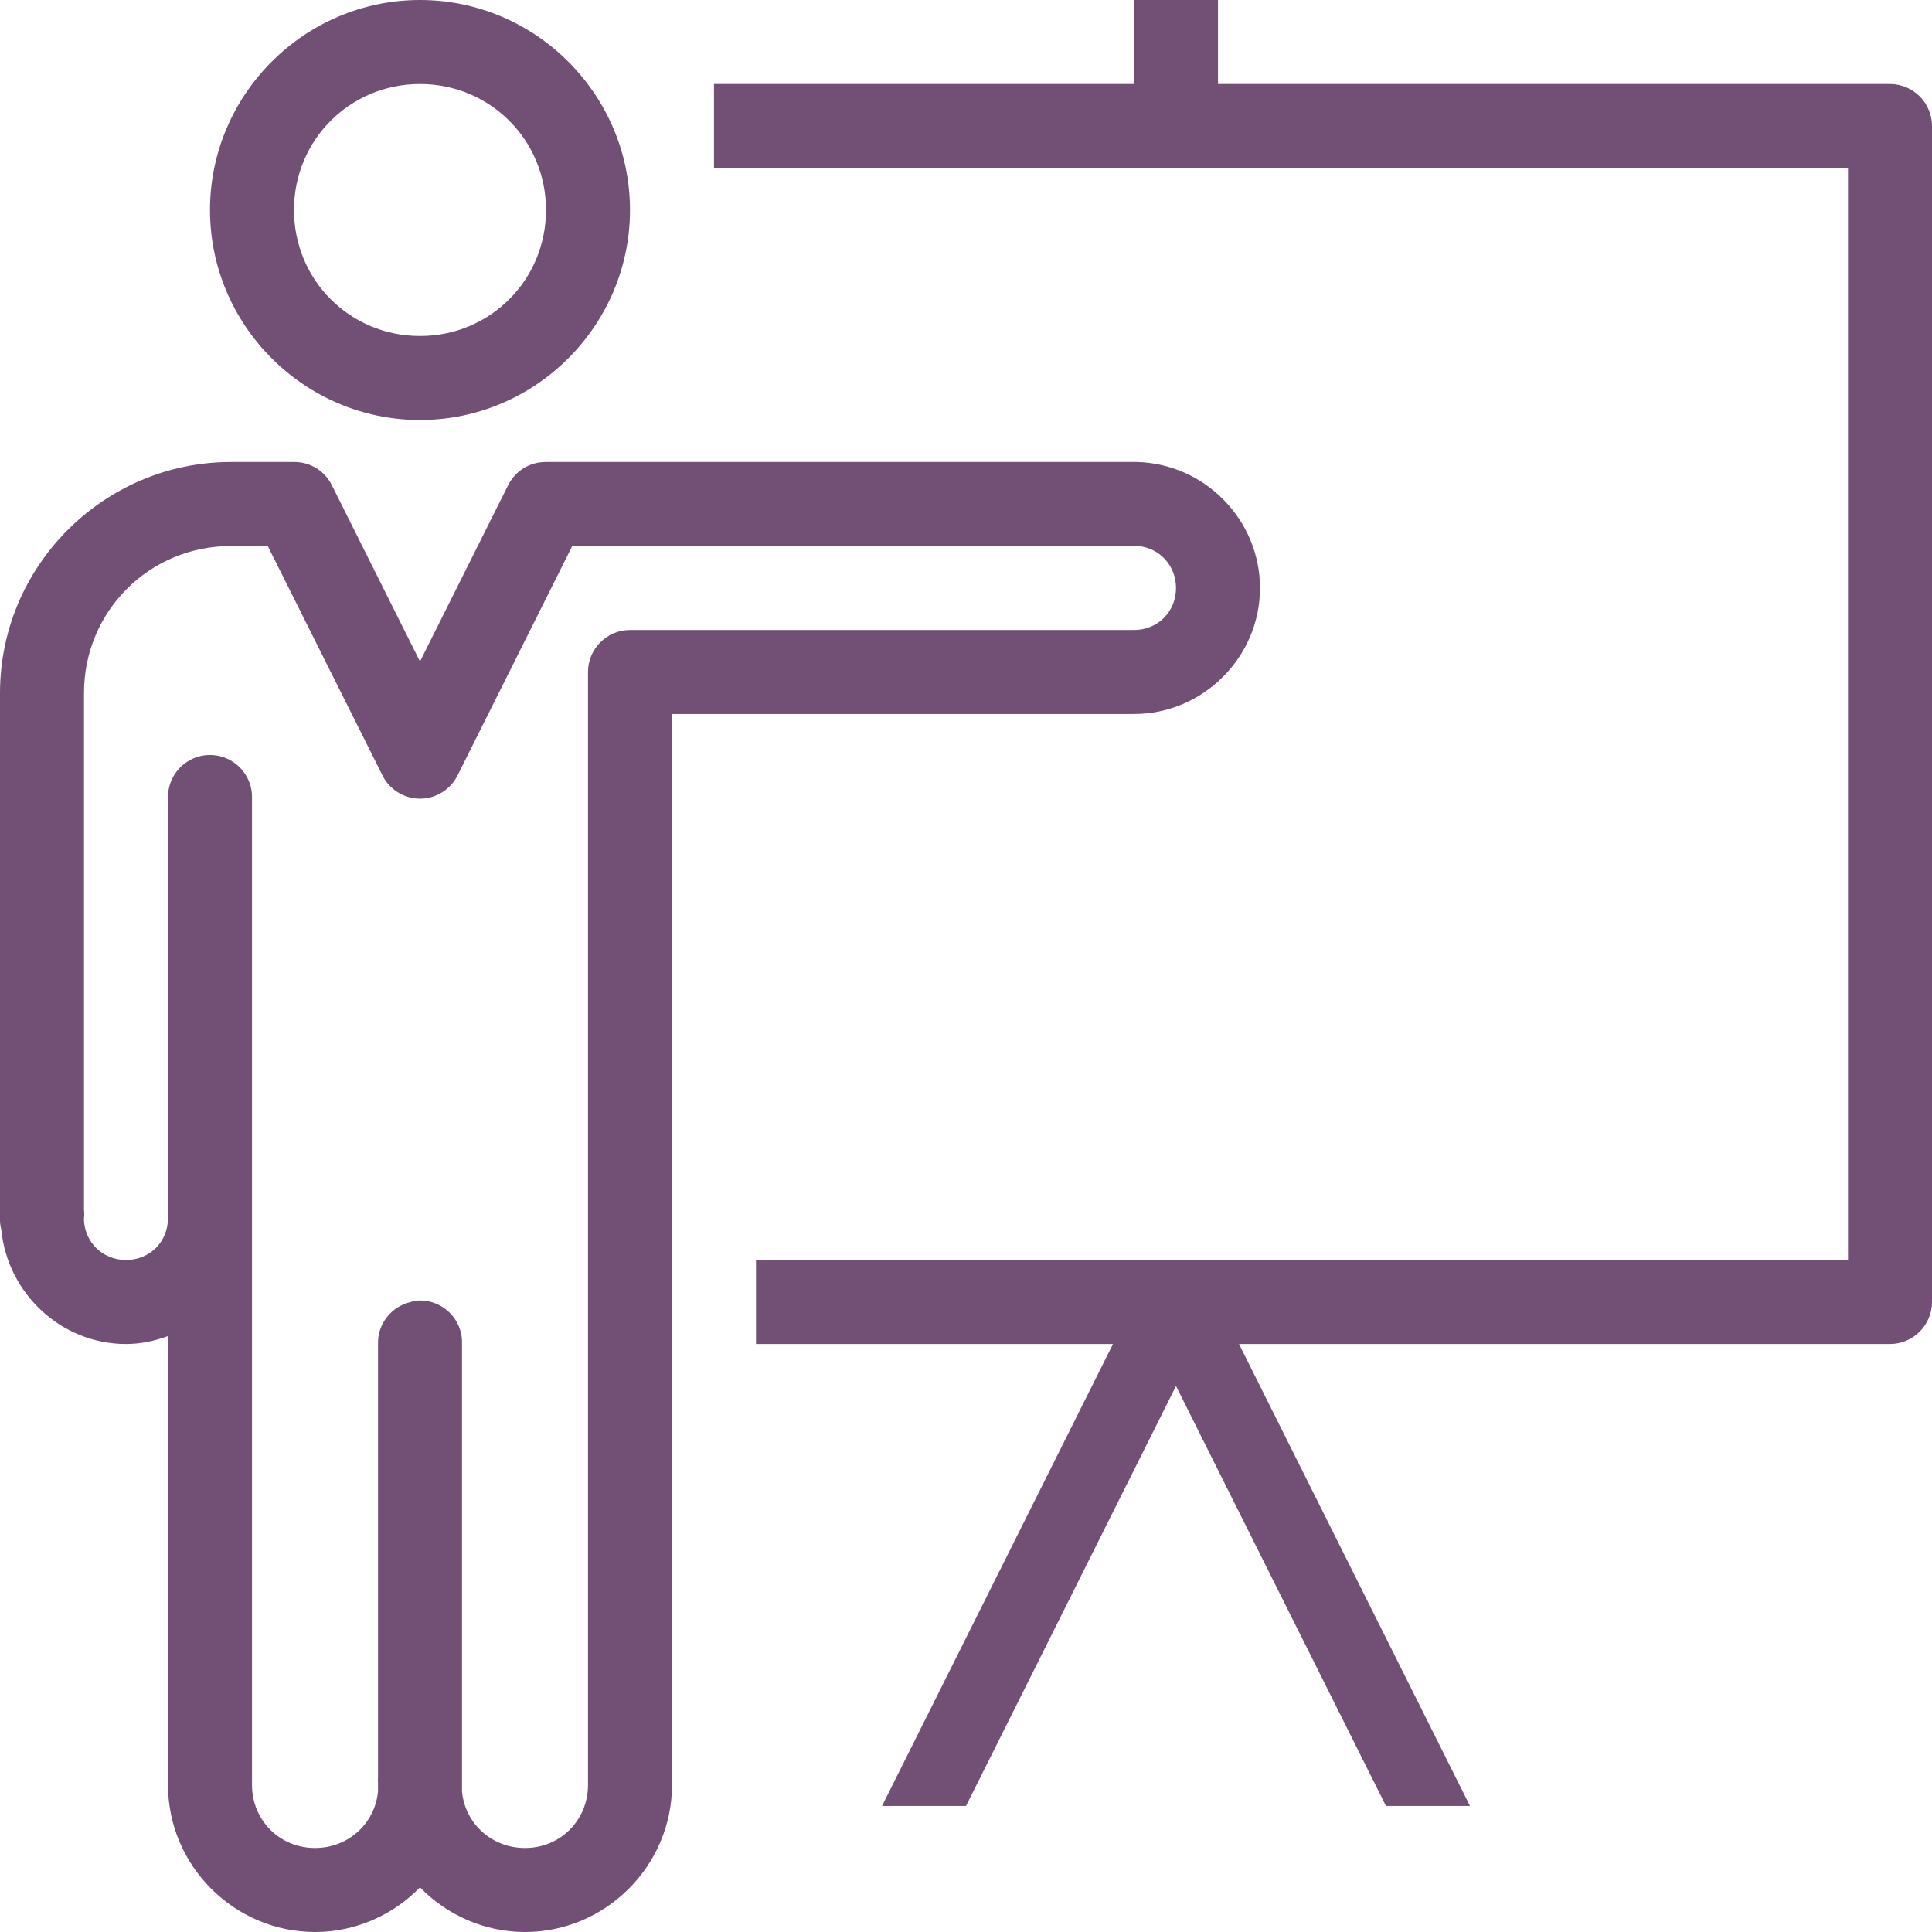 <?xml version="1.0" encoding="UTF-8" standalone="no"?><svg xmlns="http://www.w3.org/2000/svg" xmlns:xlink="http://www.w3.org/1999/xlink" fill="#725076" height="46" preserveAspectRatio="xMidYMid meet" version="1" viewBox="2.0 2.0 46.0 46.0" width="46" zoomAndPan="magnify"><g id="change1_1"><path d="M 12 2 C 9.25 2 7 4.25 7 7 C 7 9.75 9.25 12 12 12 C 14.75 12 17 9.75 17 7 C 17 4.25 14.75 2 12 2 Z M 29 2 L 29 4 L 19 4 L 19 6 L 46 6 L 46 32 L 20 32 L 20 34 L 28.5 34 L 23 45 L 25 45 L 30 35 L 35 45 L 37 45 L 31.5 34 L 47 34 C 47.551 34 48 33.551 48 33 L 48 5 C 48 4.449 47.551 4 47 4 L 31 4 L 31 2 Z M 12 4 C 13.668 4 15 5.332 15 7 C 15 8.668 13.668 10 12 10 C 10.332 10 9 8.668 9 7 C 9 5.332 10.332 4 12 4 Z M 7.5 13 C 4.473 13 2 15.473 2 18.5 L 2 30.812 C 1.996 30.855 1.996 30.895 2 30.938 L 2 31 C 1.996 31.094 2.008 31.191 2.031 31.281 C 2.18 32.793 3.453 34 5 34 C 5.352 34 5.684 33.926 6 33.812 L 6 44.5 C 6 46.422 7.578 48 9.5 48 C 10.477 48 11.363 47.59 12 46.938 C 12.637 47.59 13.523 48 14.5 48 C 16.422 48 18 46.422 18 44.5 L 18 19 L 29 19 C 30.645 19 32 17.645 32 16 C 32 14.375 30.68 13.035 29.062 13 C 29.043 13 29.02 13 29 13 L 15 13 C 14.613 12.996 14.262 13.215 14.094 13.562 L 12 17.75 L 9.906 13.562 C 9.738 13.215 9.387 12.996 9 13 Z M 7.5 15 L 8.375 15 L 11.094 20.438 C 11.258 20.789 11.613 21.016 12 21.016 C 12.387 21.016 12.742 20.789 12.906 20.438 L 15.625 15 L 29 15 C 29.031 15 29.062 15 29.094 15 C 29.613 15.047 30 15.469 30 16 C 30 16.566 29.566 17 29 17 L 17 17 C 16.449 17 16 17.449 16 18 L 16 44.5 C 16 45.34 15.34 46 14.5 46 C 13.711 46 13.074 45.422 13 44.656 L 13 44.406 C 13 44.375 13 44.344 13 44.312 L 13 34 C 13.012 33.711 12.895 33.434 12.688 33.238 C 12.477 33.039 12.191 32.941 11.906 32.969 C 11.863 32.977 11.82 32.988 11.781 33 C 11.316 33.105 10.988 33.523 11 34 L 11 44.312 C 10.996 44.355 10.996 44.395 11 44.438 L 11 44.656 C 10.926 45.422 10.289 46 9.5 46 C 8.66 46 8 45.34 8 44.5 L 8 21 C 8.008 20.691 7.871 20.398 7.633 20.203 C 7.398 20.008 7.082 19.934 6.781 20 C 6.316 20.105 5.988 20.523 6 21 L 6 30.844 C 6 30.875 6 30.906 6 30.938 L 6 31 C 6 31.566 5.566 32 5 32 C 4.457 32 4.031 31.598 4 31.062 C 4 31.043 4 31.02 4 31 C 4.008 30.938 4.008 30.875 4 30.812 L 4 18.5 C 4 16.555 5.555 15 7.5 15 Z" fill="inherit"/></g></svg>